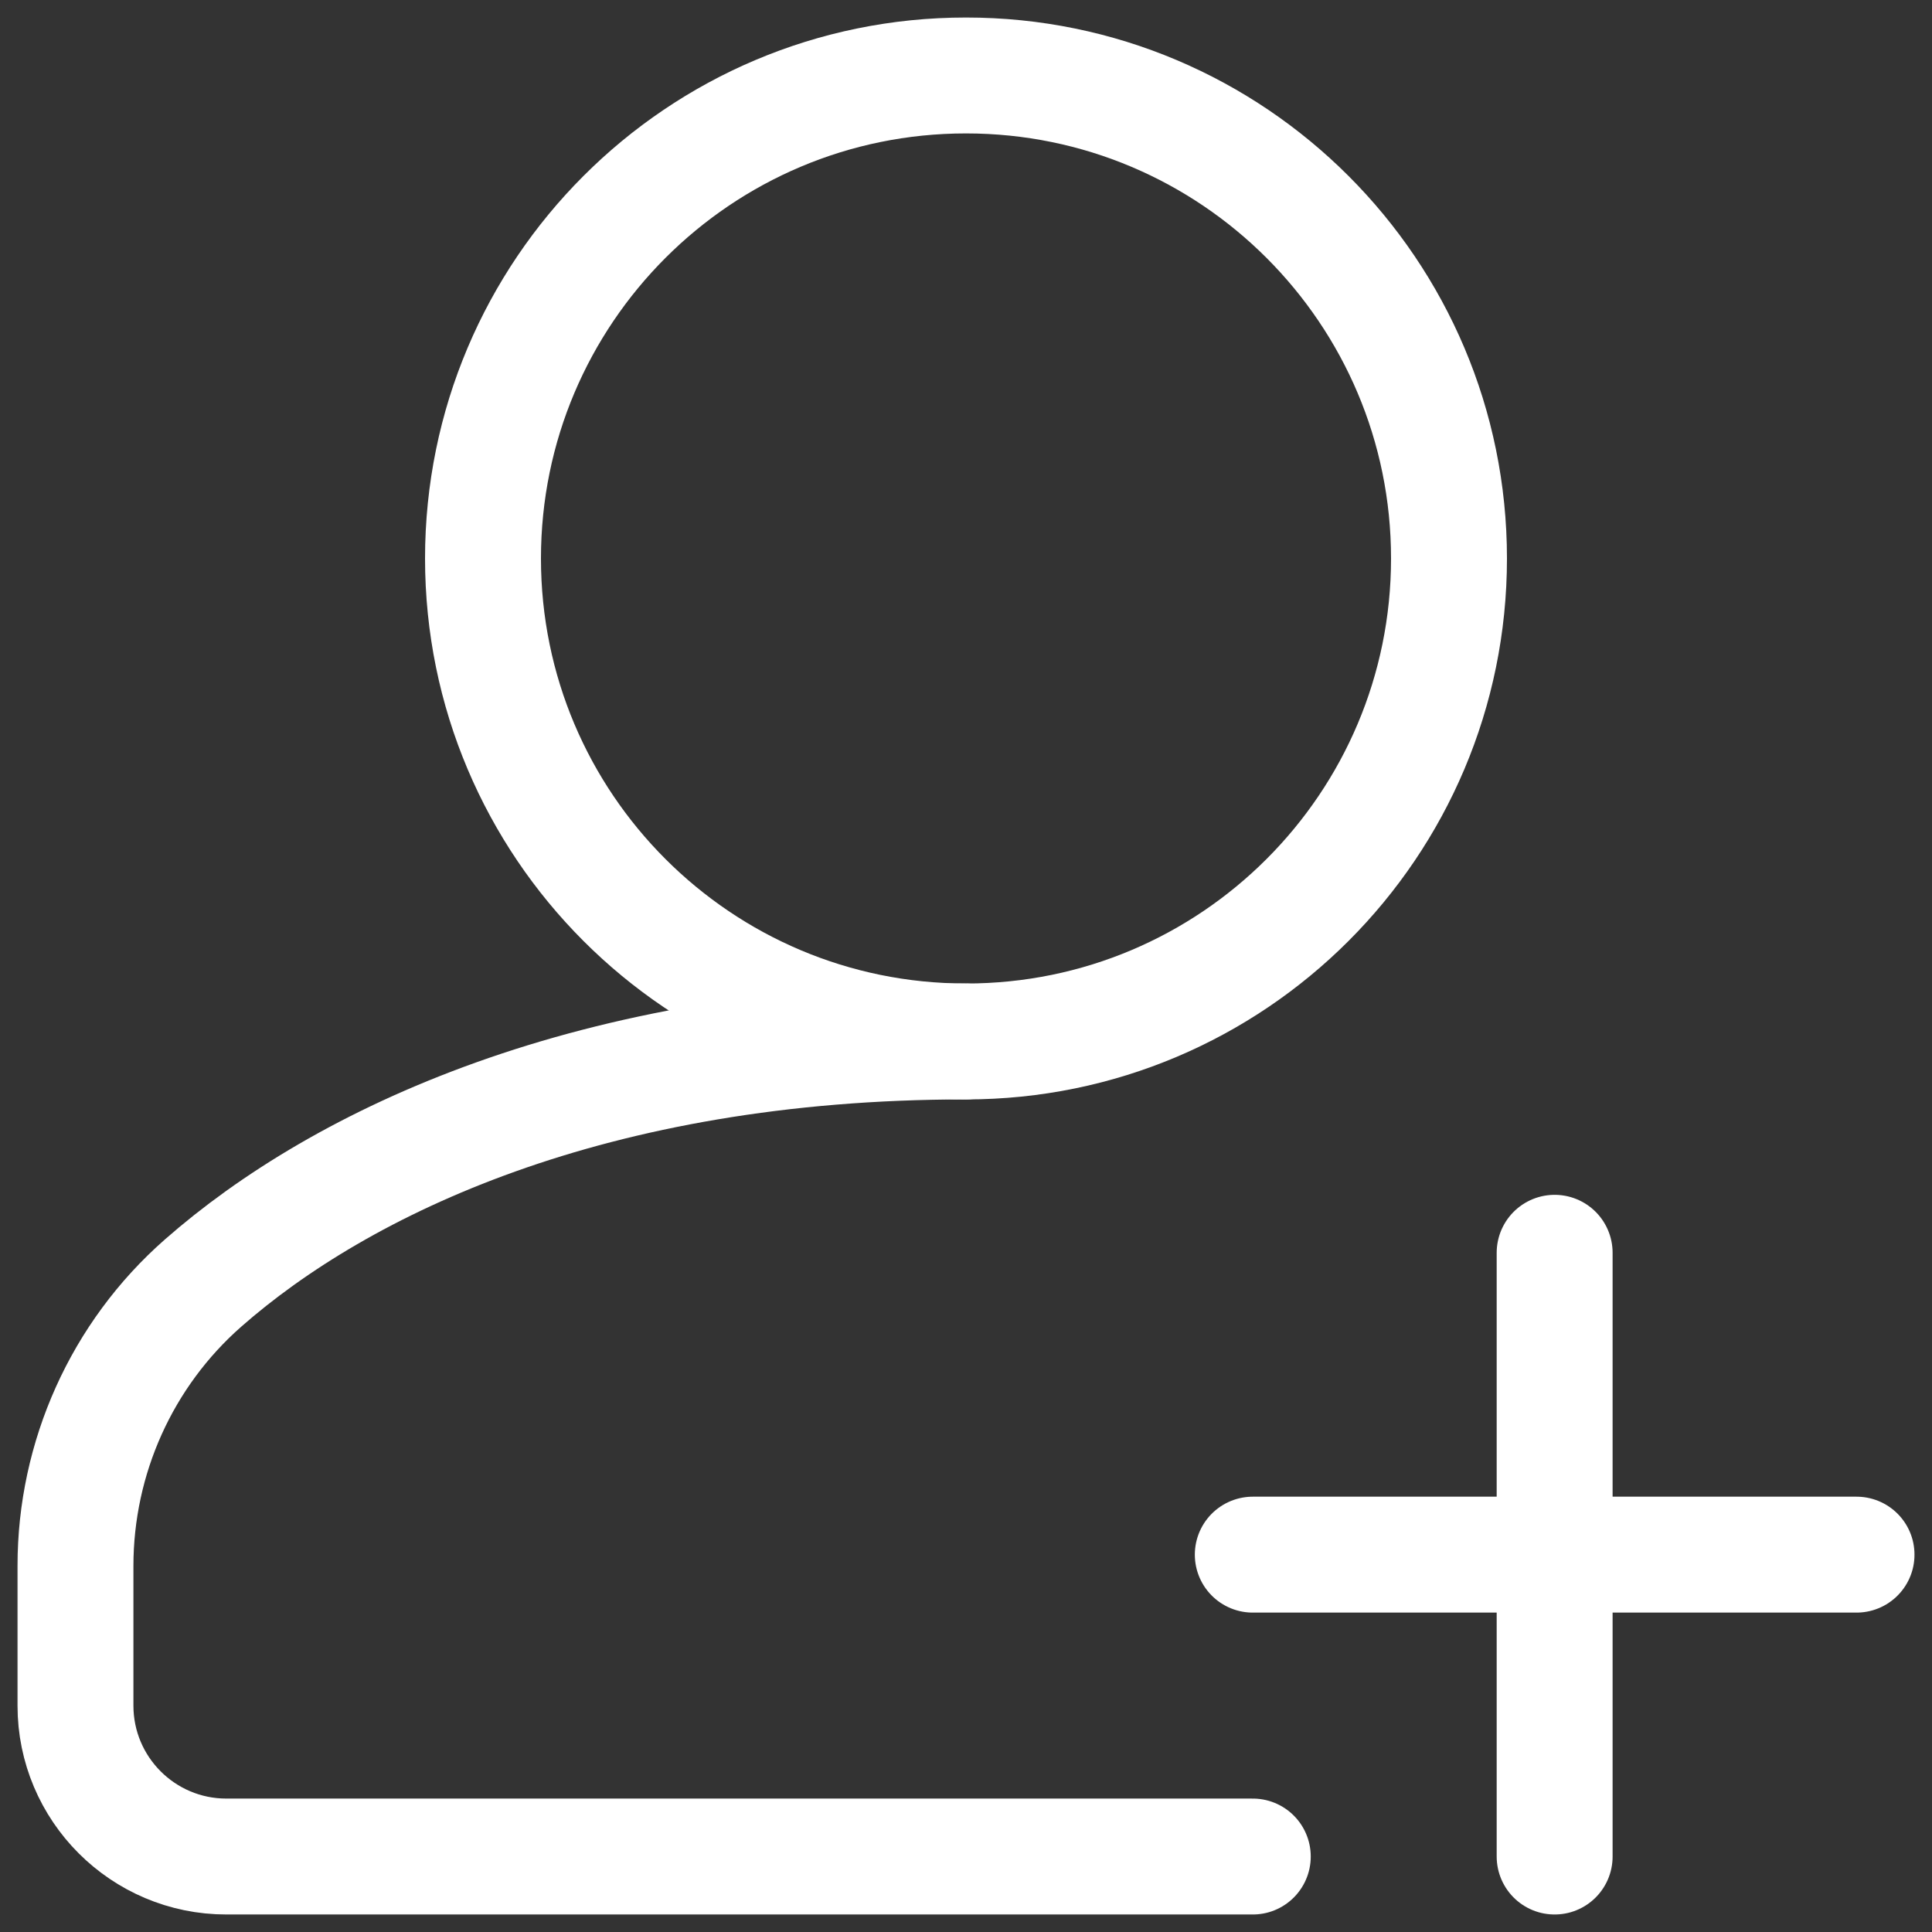 <svg width="50" height="50" viewBox="0 0 50 50" fill="none" xmlns="http://www.w3.org/2000/svg">
<rect x="0" y="0" width="50" height="50" fill="#333333" stroke="none"/>
<g clip-path="url(#clip0_369_5)">
<mask id="mask0_369_5" style="mask-type:luminance" maskUnits="userSpaceOnUse" x="0" y="0" width="50" height="50">
<path d="M0 3.8147e-06H50V50H0V3.8147e-06Z" fill="white"/>
</mask>
<g mask="url(#mask0_369_5)">
<path d="M40.234 32.422V48.047" stroke="white" stroke-width="3" stroke-miterlimit="10" stroke-linecap="round" stroke-linejoin="round"/>
<path d="M32.422 40.234H48.047" stroke="white" stroke-width="3" stroke-miterlimit="10" stroke-linecap="round" stroke-linejoin="round"/>
<path d="M12.5 14.453C12.5 7.55 18.096 1.953 25 1.953C31.904 1.953 37.5 7.55 37.5 14.453C37.5 21.357 31.904 26.953 25 26.953C18.096 26.953 12.5 21.357 12.5 14.453Z" stroke="white" stroke-width="3" stroke-miterlimit="10" stroke-linecap="round" stroke-linejoin="round"/>
<path d="M32.422 48.047H5.859C3.702 48.047 1.953 46.298 1.953 44.141V40.527C1.953 37.726 3.151 35.055 5.255 33.206C8.818 30.076 15.316 26.953 25 26.953" stroke="white" stroke-width="3" stroke-miterlimit="10" stroke-linecap="round"/>
</g>
</g>
<defs>
<clipPath id="clip0_369_5">
<rect width="50" height="50" fill="white"/>
</clipPath>
</defs>
</svg>

